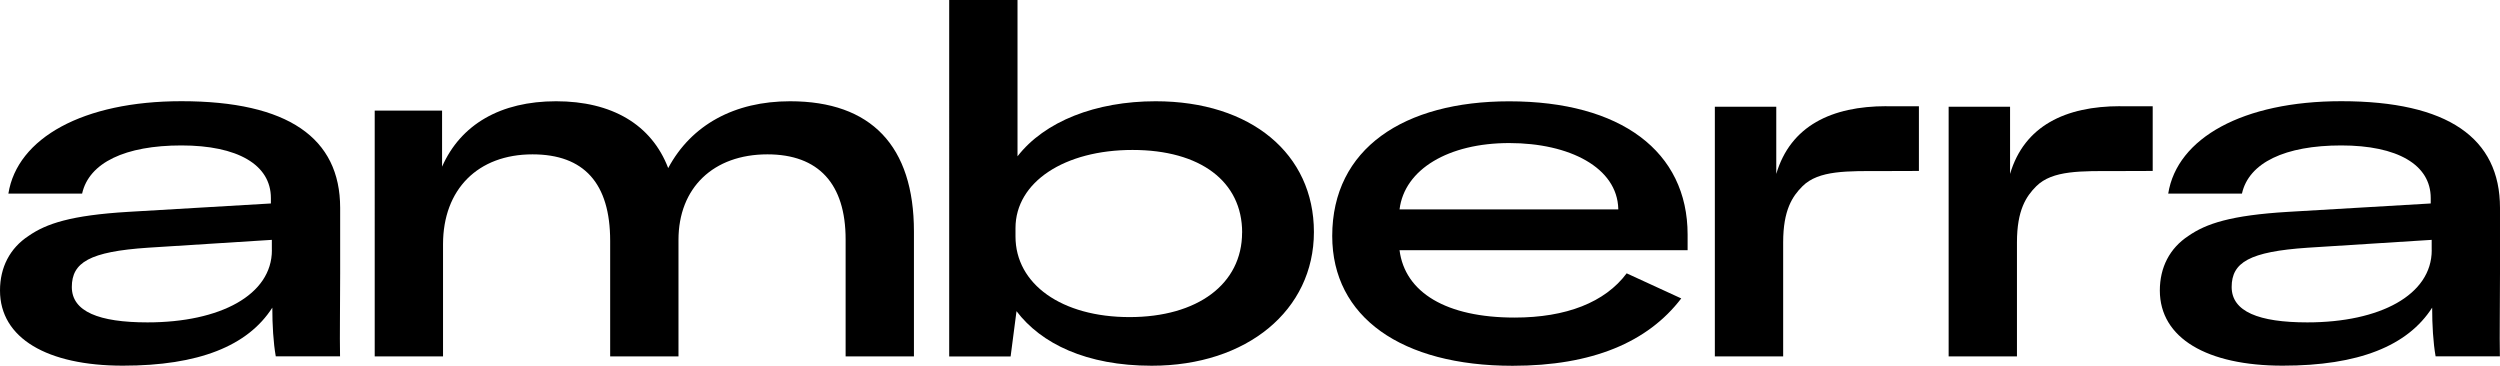 <?xml version="1.0" encoding="UTF-8"?><svg id="Ebene_2" xmlns="http://www.w3.org/2000/svg" viewBox="0 0 420.46 61.51"><g id="Ebene_1-2"><path d="m0,48.86c0-3.89,1.65-7.11,4.8-9.18,2.98-2.07,7.11-3.47,16.78-4.05l23.98-1.41v-.91c0-5.62-5.62-8.85-15.05-8.85s-15.54,2.89-16.7,8.1H1.41c1.49-9.34,12.57-15.54,29.1-15.54,17.94,0,26.7,6.2,26.7,17.94v11c0,6.86-.09,9.76-.02,13.97h-10.81c-.41-2.31-.58-5.29-.58-8.19-4.13,6.45-12.4,9.76-25.13,9.76S0,56.88,0,48.86Zm45.72-6.78v-1.74l-20.83,1.32c-9.84.66-12.81,2.48-12.81,6.61s4.55,5.95,12.73,5.95c12.24,0,20.92-4.63,20.92-12.15Z"/><path d="m74.35,18.6v9.43c3.14-7.11,9.84-11,19.18-11s16.04,3.89,18.85,11.24c3.89-7.28,11.16-11.24,20.5-11.24,13.64,0,20.83,7.52,20.83,21.91v21h-11.49v-19.68c0-9.34-4.55-14.3-13.15-14.3-9.09,0-14.96,5.62-14.96,14.39v19.59h-11.49v-19.43c0-9.67-4.38-14.55-13.06-14.55-9.18,0-15.05,5.87-15.05,15.13v18.85h-11.49V18.6h11.33Z"/><path d="m170.96,52.34l-.99,7.61h-10.33V0h11.49v26.29c4.55-5.87,13.15-9.26,23.23-9.26,16.04,0,26.62,8.85,26.62,21.99s-11.24,22.49-27.28,22.49c-11,0-18.6-3.72-22.74-9.18Zm37.95-13.23c0-8.6-7.03-13.89-18.44-13.89s-19.68,5.37-19.68,13.15v1.4c0,8.02,7.77,13.56,19.18,13.56s18.93-5.54,18.93-14.22Z"/><path d="m283.83,42.08h-48.45c.91,7.11,7.85,11.33,19.35,11.33,8.68,0,15.21-2.56,18.85-7.44l9.18,4.22c-5.62,7.36-14.96,11.33-28.36,11.33-18.68,0-30.34-8.19-30.34-21.83,0-14.72,12.07-22.65,29.76-22.65,18.77,0,30.01,8.43,30.01,22.41v2.65Zm-11.66-6.94c-.17-6.95-8.19-11.08-18.35-11.08s-17.61,4.38-18.44,11.16h36.79v-.08Z"/><path d="m317.27,17.87h5.46v10.88c-2.08,0-3.72.02-6.04.02-5.95,0-10.82-.17-13.55,2.56-1.67,1.67-3.24,3.97-3.24,9.43v19.18h-11.49V17.95h10.33v11.3c2.4-8.1,9.34-11.39,18.52-11.39Z"/><path d="m356.59,17.87h5.46v10.88c-2.08,0-3.72.02-6.04.02-5.95,0-10.82-.17-13.55,2.56-1.67,1.67-3.24,3.97-3.24,9.43v19.18h-11.49V17.95h10.33v11.3c2.4-8.1,9.34-11.39,18.52-11.39Z"/><path d="m363.25,48.86c0-3.89,1.65-7.11,4.8-9.18,2.98-2.07,7.11-3.47,16.78-4.05l23.98-1.41v-.91c0-5.62-5.62-8.85-15.05-8.85s-15.54,2.89-16.7,8.1h-12.4c1.49-9.34,12.57-15.54,29.1-15.54,17.94,0,26.7,6.2,26.7,17.94v11c0,6.86-.09,9.76-.02,13.97h-10.81c-.41-2.31-.58-5.29-.58-8.19-4.13,6.45-12.4,9.76-25.13,9.76s-20.67-4.63-20.67-12.65Zm45.72-6.78v-1.74l-20.83,1.32c-9.84.66-12.81,2.48-12.81,6.61s4.55,5.95,12.73,5.95c12.24,0,20.92-4.63,20.92-12.15Z"/></g></svg>
